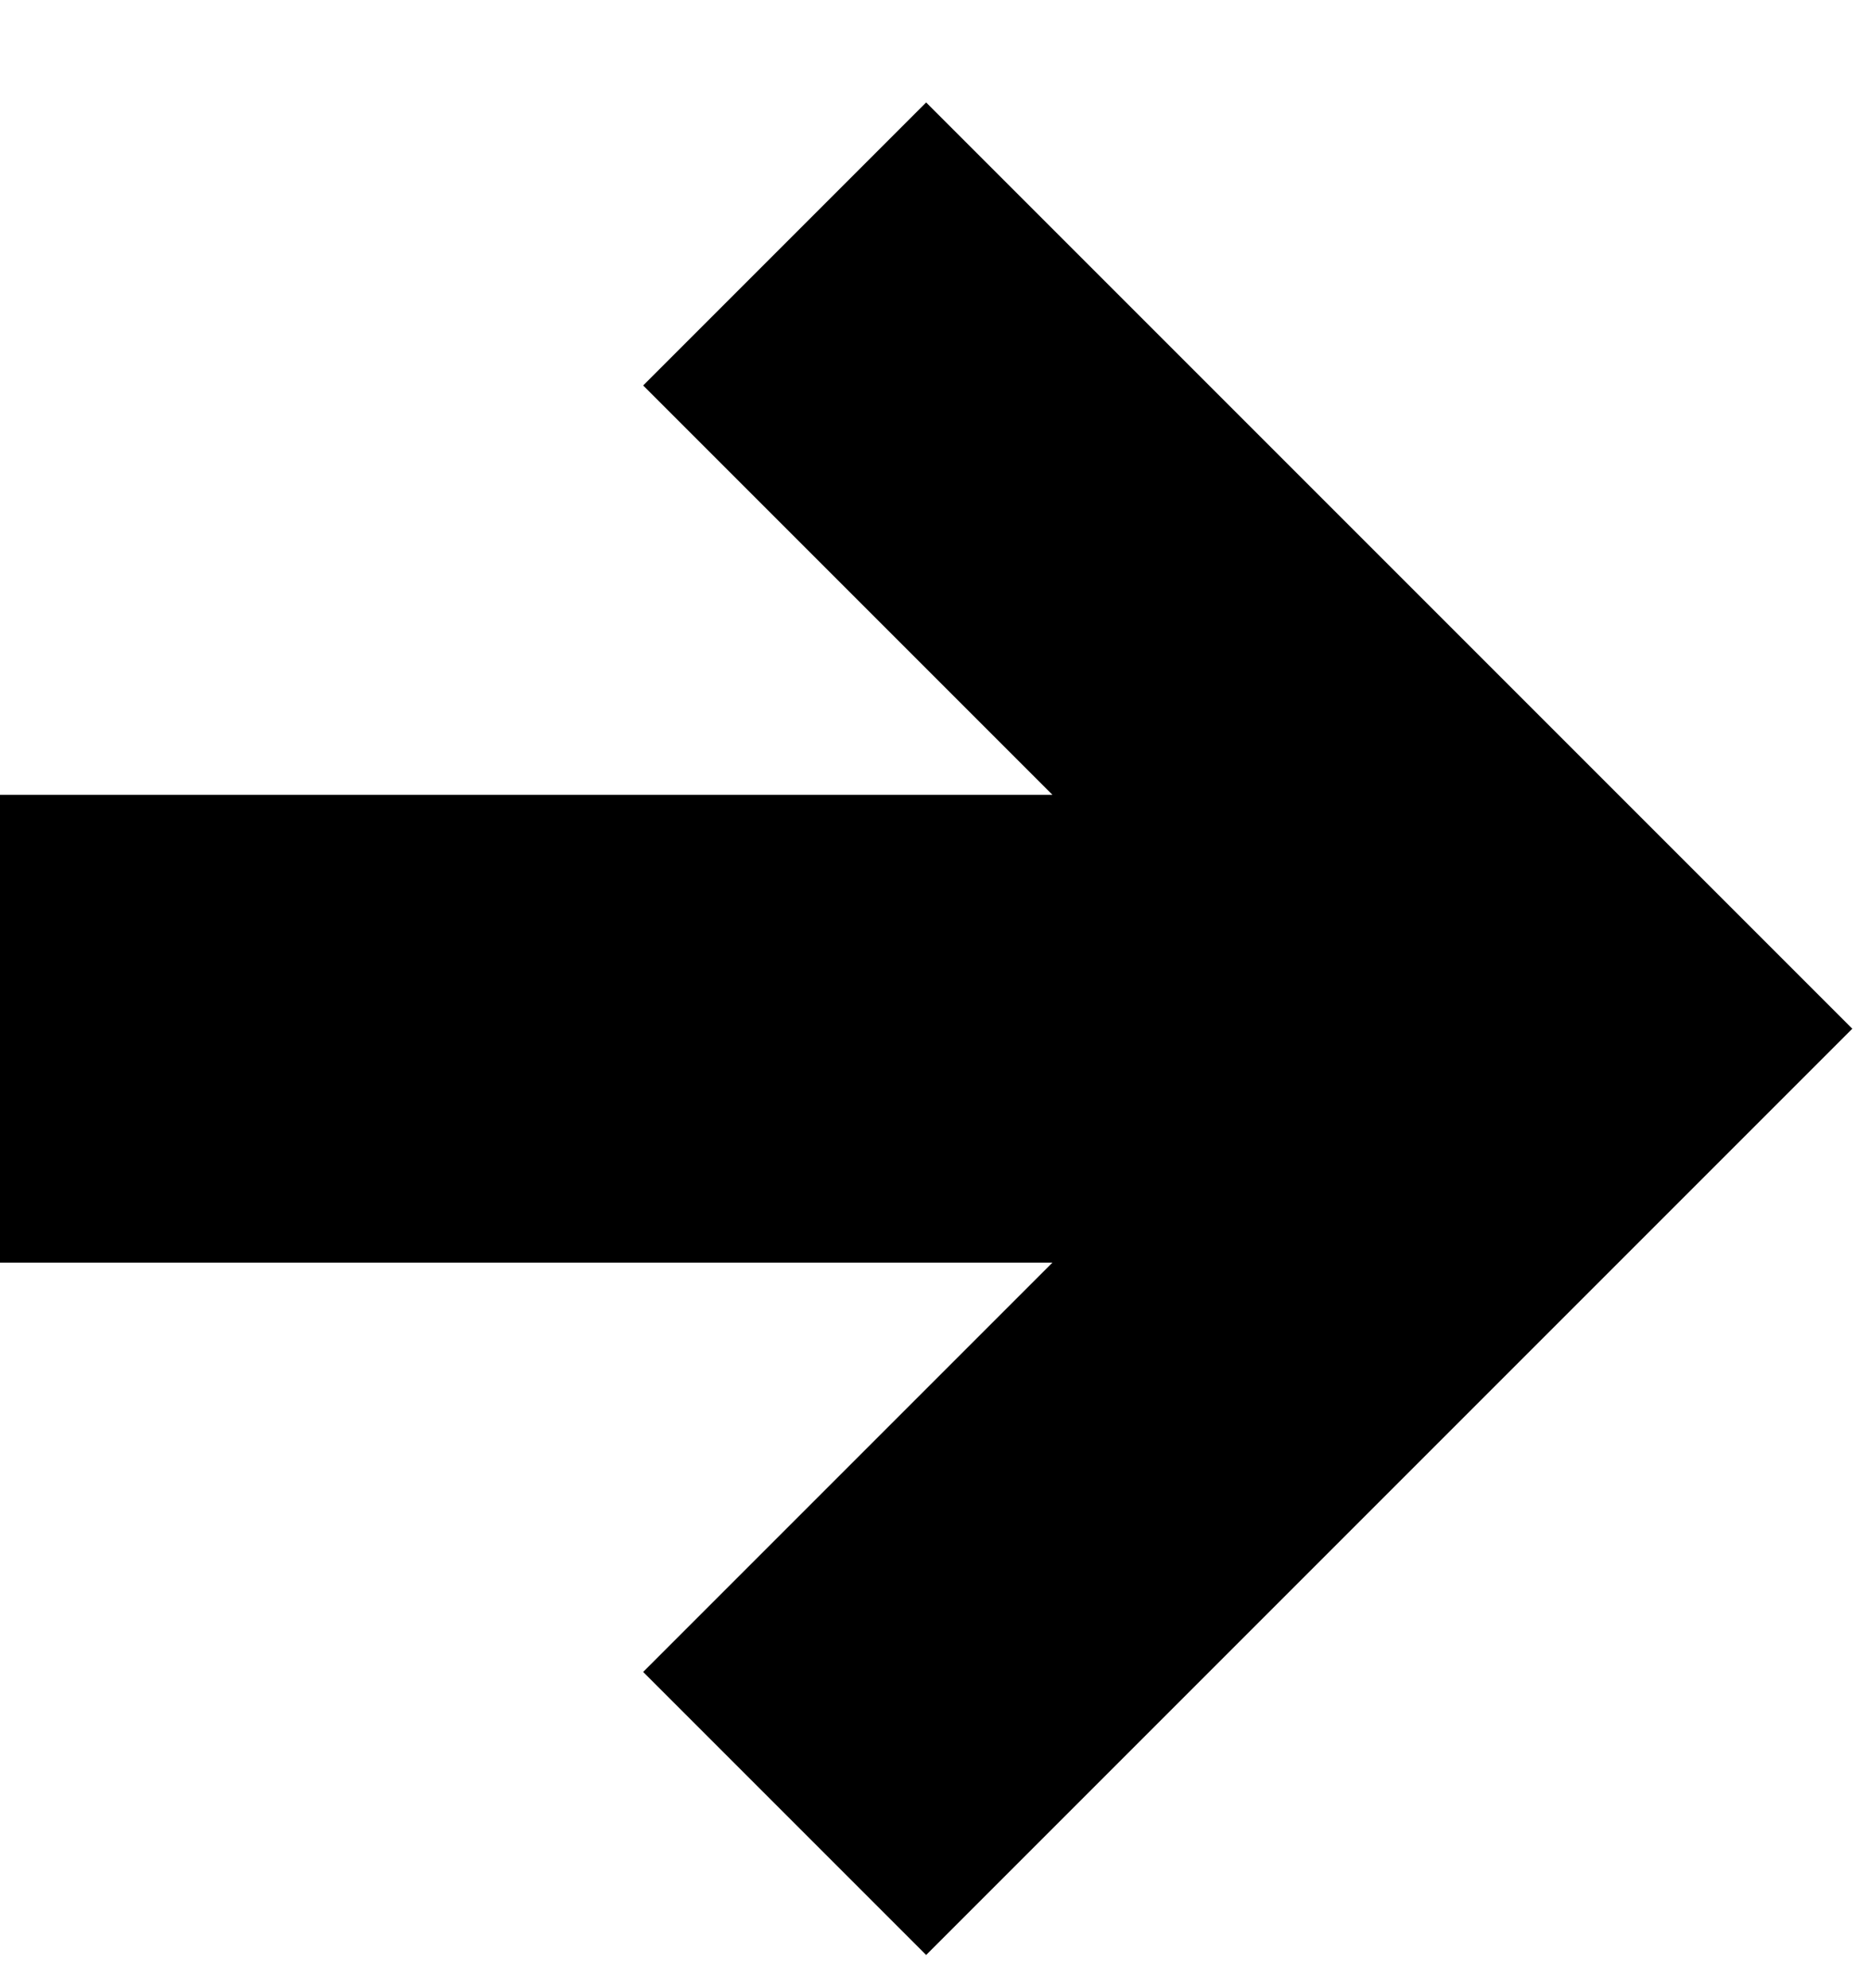 <svg width="16" height="17" viewBox="0 0 16 17" fill="none" xmlns="http://www.w3.org/2000/svg">
<path d="M0 6.796V10.796H9L5.5 14.296L7.92 16.716L15.84 8.796L7.92 0.876L5.5 3.296L9 6.796H0Z" fill="black"/>
</svg>

